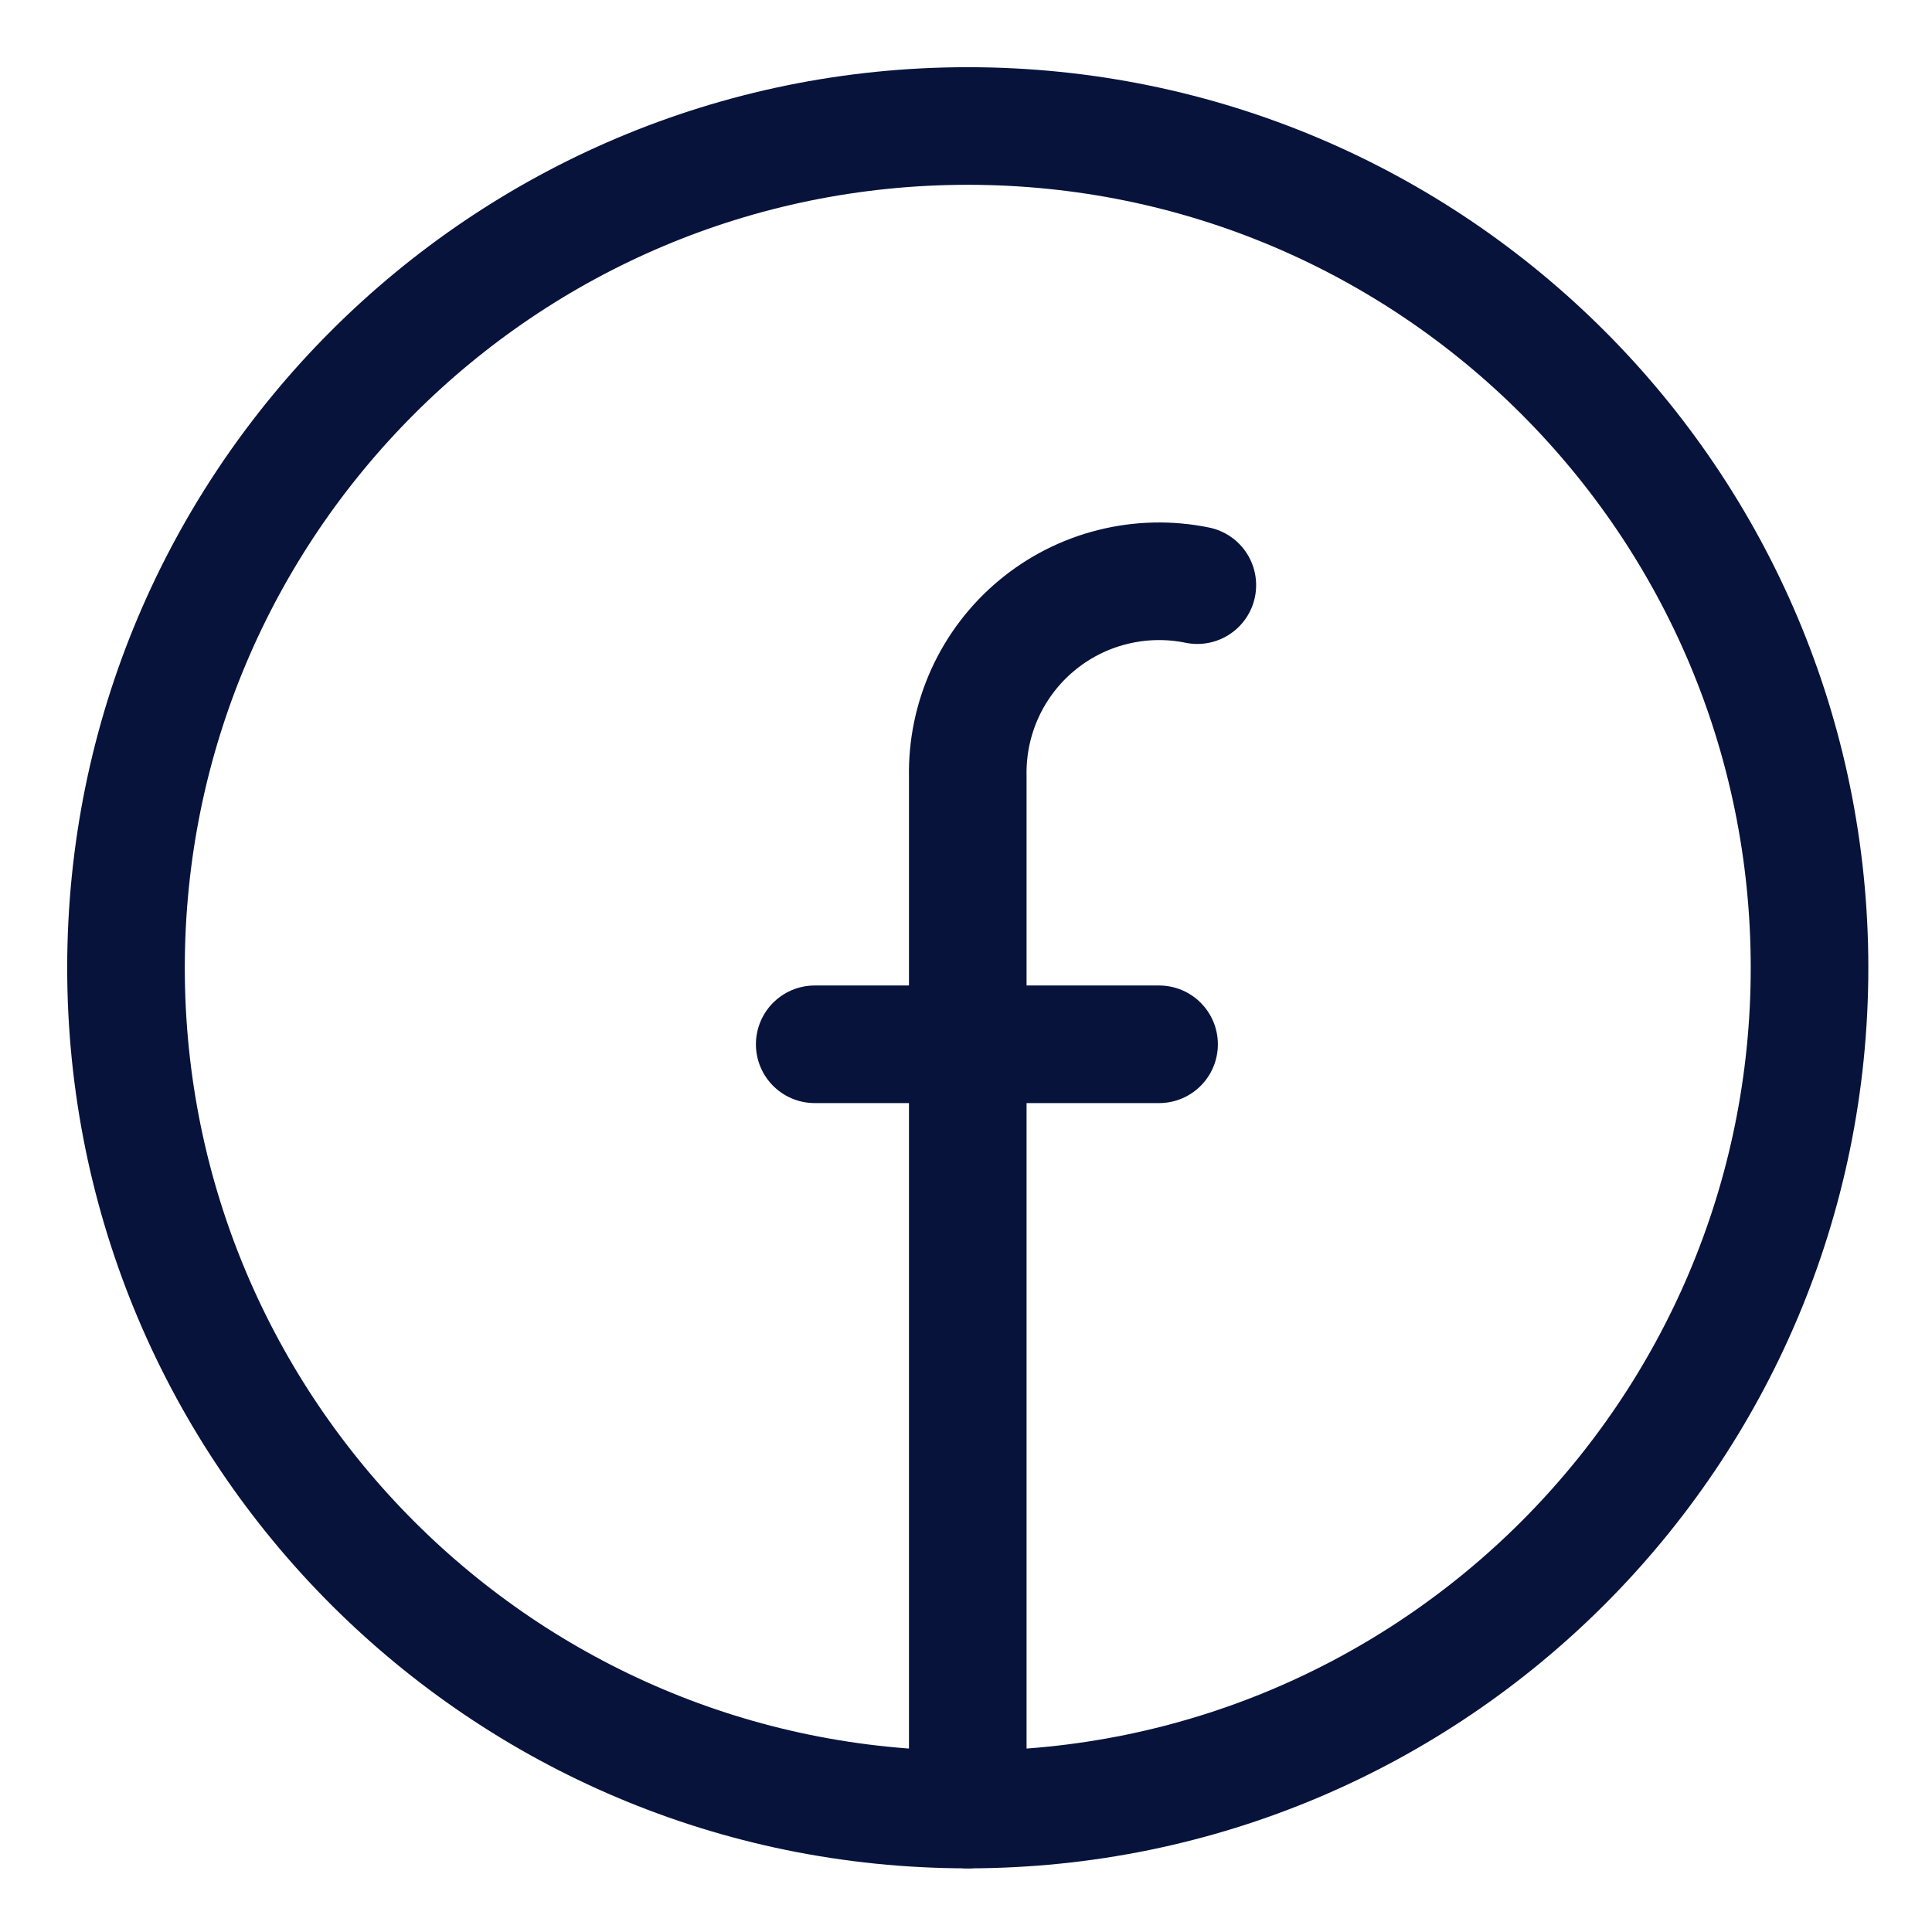 <svg width="46" height="46" viewBox="0 0 46 46" fill="none" xmlns="http://www.w3.org/2000/svg">
<path d="M23.042 43.084C34.111 43.084 43.084 34.111 43.084 23.042C43.084 11.973 34.111 3 23.042 3C11.973 3 3 11.973 3 23.042C3 34.111 11.973 43.084 23.042 43.084Z" stroke="#07133B" stroke-width="2.8" stroke-linecap="round" stroke-linejoin="round"/>
<path d="M23.042 43.084V18.487C23.029 17.804 23.169 17.126 23.452 16.505C23.736 15.883 24.155 15.333 24.68 14.896C25.205 14.458 25.822 14.144 26.485 13.978C27.147 13.811 27.839 13.795 28.508 13.932M19.398 24.864H27.597" stroke="#07133B" stroke-width="2.8" stroke-linecap="round" stroke-linejoin="round"/>
</svg>
